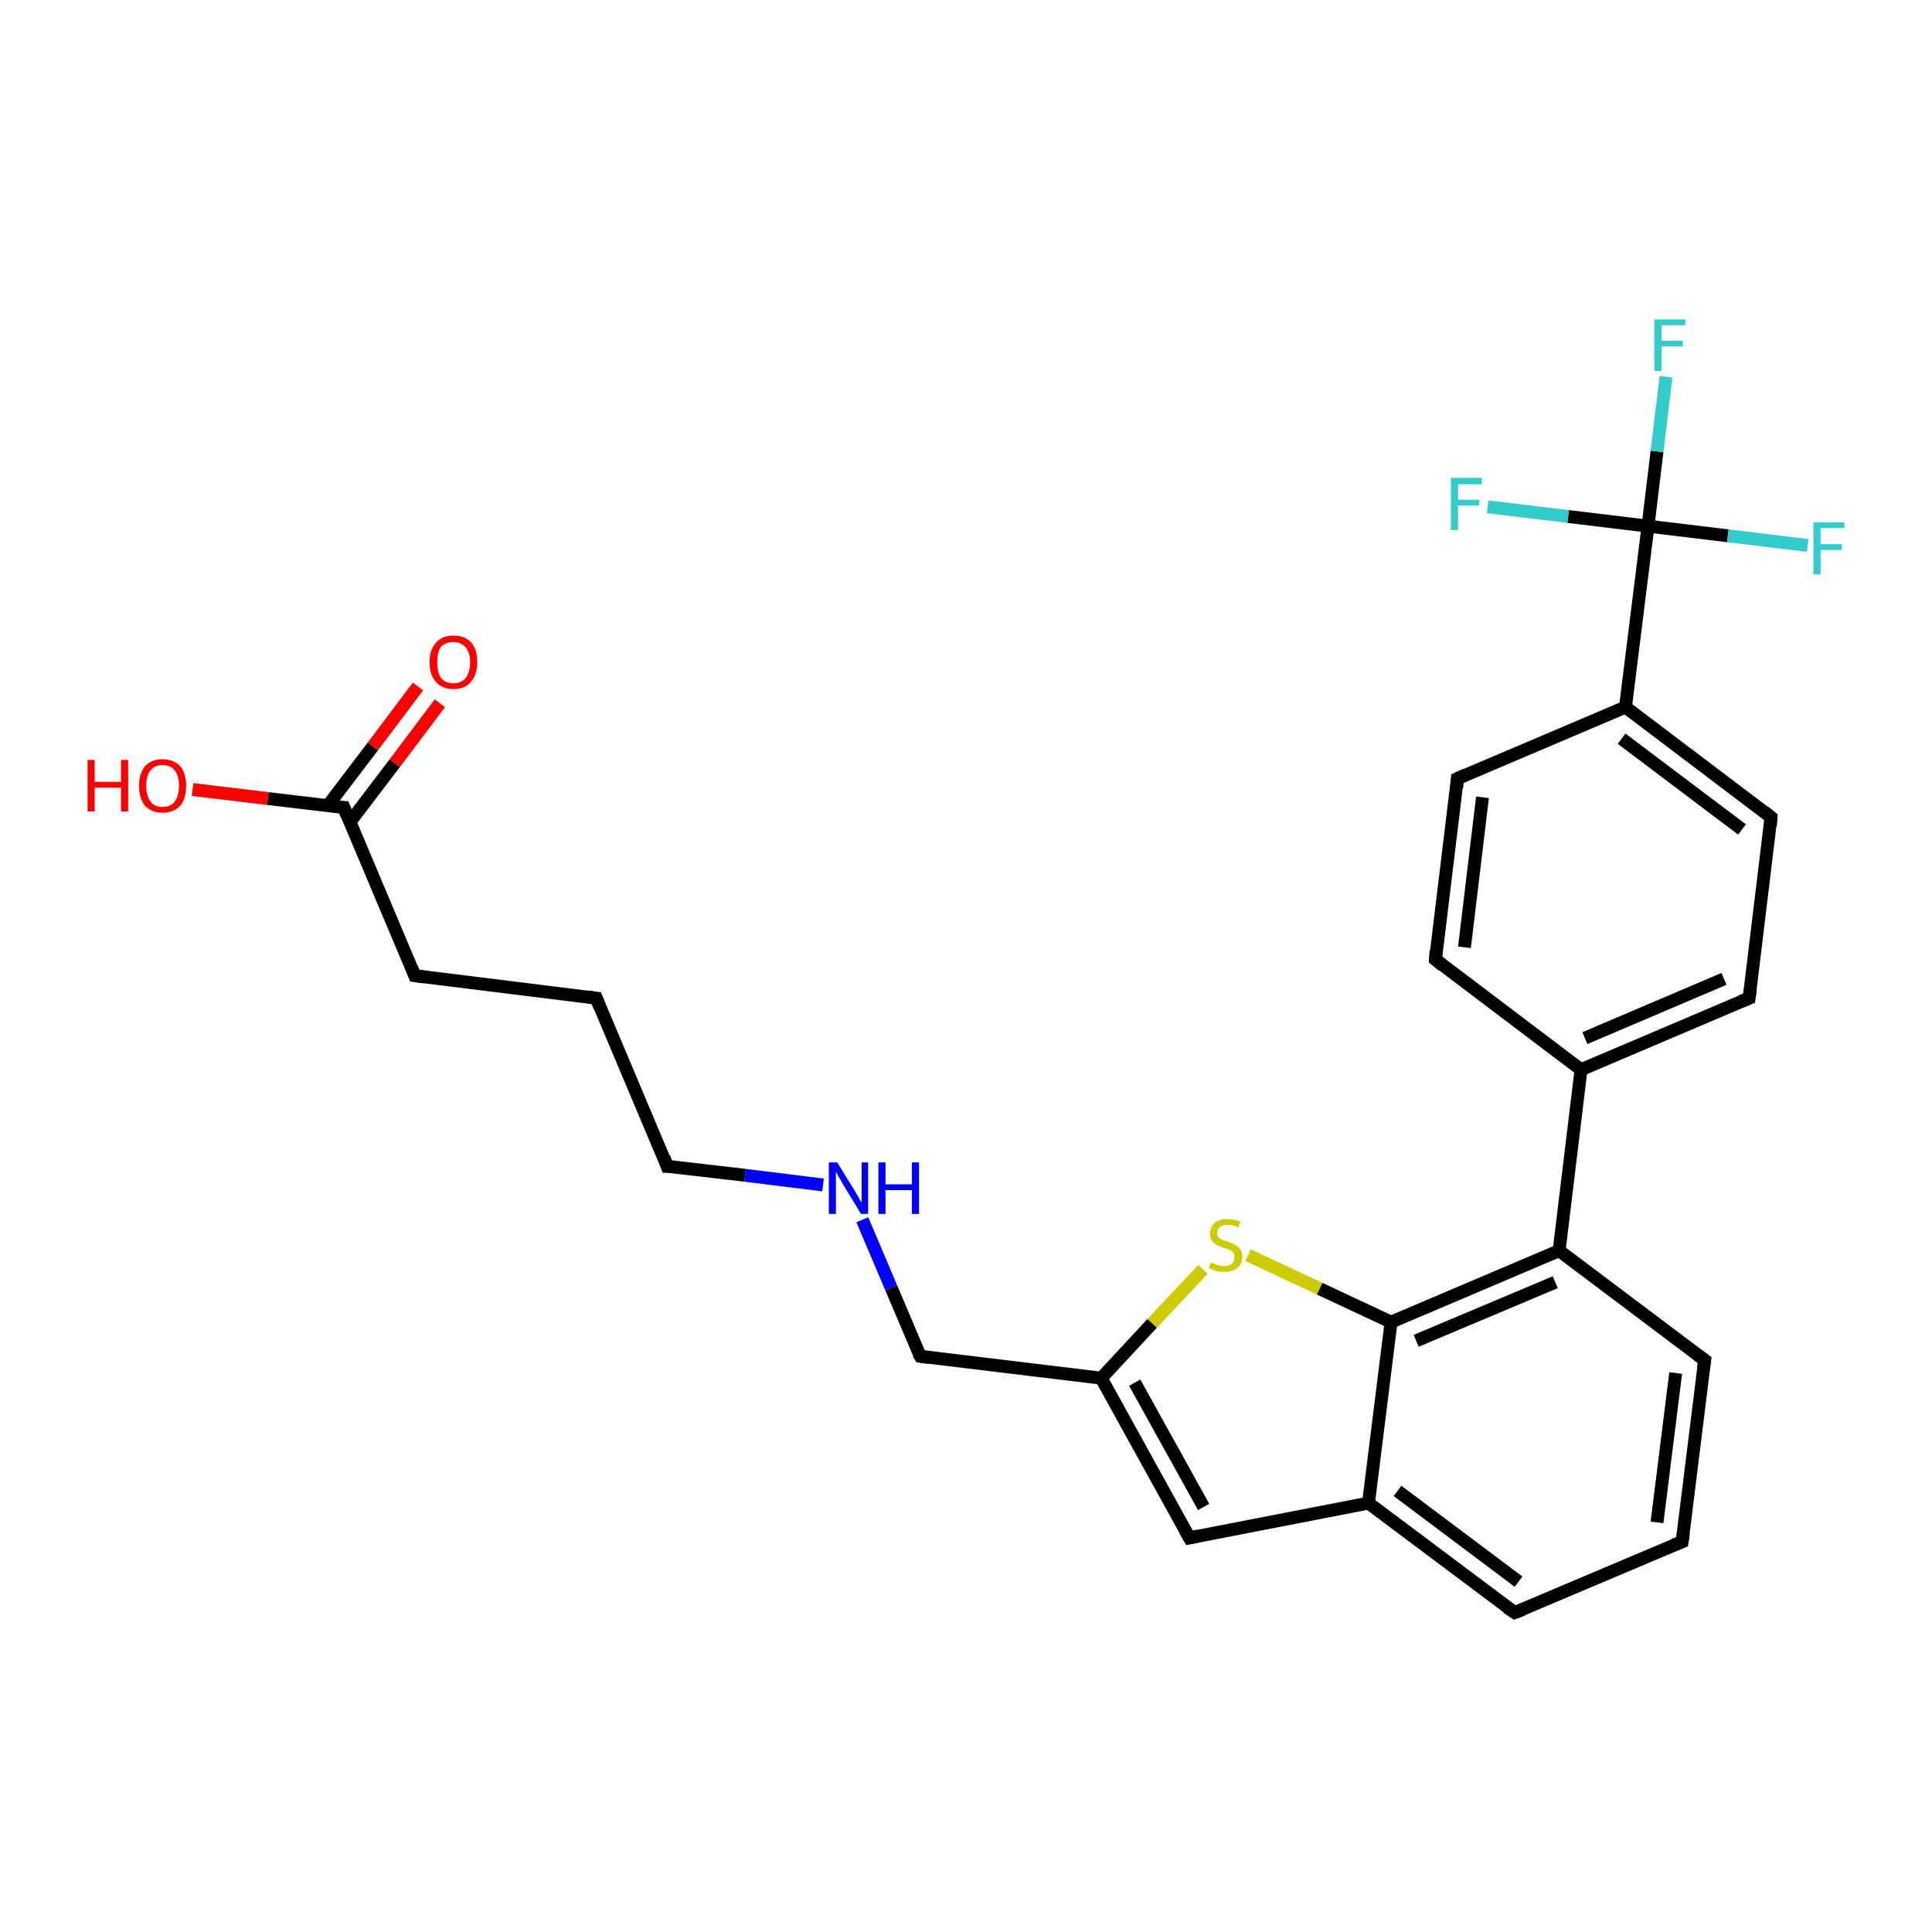 <?xml version='1.0' encoding='iso-8859-1'?>
<svg version='1.1' baseProfile='full'
              xmlns='http://www.w3.org/2000/svg'
                      xmlns:rdkit='http://www.rdkit.org/xml'
                      xmlns:xlink='http://www.w3.org/1999/xlink'
                  xml:space='preserve'
width='300px' height='300px' viewBox='0 0 300 300'>
<!-- END OF HEADER -->
<rect style='opacity:1.0;fill:#FFFFFF;stroke:none' width='300.0' height='300.0' x='0.0' y='0.0'> </rect>
<path class='bond-0 atom-0 atom-1' d='M 29.9,122.6 L 41.6,124.0' style='fill:none;fill-rule:evenodd;stroke:#FF0000;stroke-width:2.0px;stroke-linecap:butt;stroke-linejoin:miter;stroke-opacity:1' />
<path class='bond-0 atom-0 atom-1' d='M 41.6,124.0 L 53.4,125.4' style='fill:none;fill-rule:evenodd;stroke:#000000;stroke-width:2.0px;stroke-linecap:butt;stroke-linejoin:miter;stroke-opacity:1' />
<path class='bond-1 atom-1 atom-2' d='M 54.3,127.7 L 61.3,118.5' style='fill:none;fill-rule:evenodd;stroke:#000000;stroke-width:2.0px;stroke-linecap:butt;stroke-linejoin:miter;stroke-opacity:1' />
<path class='bond-1 atom-1 atom-2' d='M 61.3,118.5 L 68.3,109.2' style='fill:none;fill-rule:evenodd;stroke:#FF0000;stroke-width:2.0px;stroke-linecap:butt;stroke-linejoin:miter;stroke-opacity:1' />
<path class='bond-1 atom-1 atom-2' d='M 50.9,125.1 L 57.9,115.9' style='fill:none;fill-rule:evenodd;stroke:#000000;stroke-width:2.0px;stroke-linecap:butt;stroke-linejoin:miter;stroke-opacity:1' />
<path class='bond-1 atom-1 atom-2' d='M 57.9,115.9 L 64.9,106.6' style='fill:none;fill-rule:evenodd;stroke:#FF0000;stroke-width:2.0px;stroke-linecap:butt;stroke-linejoin:miter;stroke-opacity:1' />
<path class='bond-2 atom-1 atom-3' d='M 53.4,125.4 L 64.4,151.5' style='fill:none;fill-rule:evenodd;stroke:#000000;stroke-width:2.0px;stroke-linecap:butt;stroke-linejoin:miter;stroke-opacity:1' />
<path class='bond-3 atom-3 atom-4' d='M 64.4,151.5 L 92.6,155.0' style='fill:none;fill-rule:evenodd;stroke:#000000;stroke-width:2.0px;stroke-linecap:butt;stroke-linejoin:miter;stroke-opacity:1' />
<path class='bond-4 atom-4 atom-5' d='M 92.6,155.0 L 103.6,181.1' style='fill:none;fill-rule:evenodd;stroke:#000000;stroke-width:2.0px;stroke-linecap:butt;stroke-linejoin:miter;stroke-opacity:1' />
<path class='bond-5 atom-5 atom-6' d='M 103.6,181.1 L 115.7,182.5' style='fill:none;fill-rule:evenodd;stroke:#000000;stroke-width:2.0px;stroke-linecap:butt;stroke-linejoin:miter;stroke-opacity:1' />
<path class='bond-5 atom-5 atom-6' d='M 115.7,182.5 L 127.8,184.0' style='fill:none;fill-rule:evenodd;stroke:#0000FF;stroke-width:2.0px;stroke-linecap:butt;stroke-linejoin:miter;stroke-opacity:1' />
<path class='bond-6 atom-6 atom-7' d='M 133.9,189.4 L 138.4,200.0' style='fill:none;fill-rule:evenodd;stroke:#0000FF;stroke-width:2.0px;stroke-linecap:butt;stroke-linejoin:miter;stroke-opacity:1' />
<path class='bond-6 atom-6 atom-7' d='M 138.4,200.0 L 142.9,210.6' style='fill:none;fill-rule:evenodd;stroke:#000000;stroke-width:2.0px;stroke-linecap:butt;stroke-linejoin:miter;stroke-opacity:1' />
<path class='bond-7 atom-7 atom-8' d='M 142.9,210.6 L 171.0,214.0' style='fill:none;fill-rule:evenodd;stroke:#000000;stroke-width:2.0px;stroke-linecap:butt;stroke-linejoin:miter;stroke-opacity:1' />
<path class='bond-8 atom-8 atom-9' d='M 171.0,214.0 L 184.7,238.8' style='fill:none;fill-rule:evenodd;stroke:#000000;stroke-width:2.0px;stroke-linecap:butt;stroke-linejoin:miter;stroke-opacity:1' />
<path class='bond-8 atom-8 atom-9' d='M 176.2,214.7 L 186.9,234.0' style='fill:none;fill-rule:evenodd;stroke:#000000;stroke-width:2.0px;stroke-linecap:butt;stroke-linejoin:miter;stroke-opacity:1' />
<path class='bond-9 atom-9 atom-10' d='M 184.7,238.8 L 212.5,233.4' style='fill:none;fill-rule:evenodd;stroke:#000000;stroke-width:2.0px;stroke-linecap:butt;stroke-linejoin:miter;stroke-opacity:1' />
<path class='bond-10 atom-10 atom-11' d='M 212.5,233.4 L 235.2,250.4' style='fill:none;fill-rule:evenodd;stroke:#000000;stroke-width:2.0px;stroke-linecap:butt;stroke-linejoin:miter;stroke-opacity:1' />
<path class='bond-10 atom-10 atom-11' d='M 217.0,231.5 L 235.8,245.6' style='fill:none;fill-rule:evenodd;stroke:#000000;stroke-width:2.0px;stroke-linecap:butt;stroke-linejoin:miter;stroke-opacity:1' />
<path class='bond-11 atom-11 atom-12' d='M 235.2,250.4 L 261.2,239.4' style='fill:none;fill-rule:evenodd;stroke:#000000;stroke-width:2.0px;stroke-linecap:butt;stroke-linejoin:miter;stroke-opacity:1' />
<path class='bond-12 atom-12 atom-13' d='M 261.2,239.4 L 264.7,211.2' style='fill:none;fill-rule:evenodd;stroke:#000000;stroke-width:2.0px;stroke-linecap:butt;stroke-linejoin:miter;stroke-opacity:1' />
<path class='bond-12 atom-12 atom-13' d='M 257.3,236.4 L 260.2,213.2' style='fill:none;fill-rule:evenodd;stroke:#000000;stroke-width:2.0px;stroke-linecap:butt;stroke-linejoin:miter;stroke-opacity:1' />
<path class='bond-13 atom-13 atom-14' d='M 264.7,211.2 L 242.1,194.2' style='fill:none;fill-rule:evenodd;stroke:#000000;stroke-width:2.0px;stroke-linecap:butt;stroke-linejoin:miter;stroke-opacity:1' />
<path class='bond-14 atom-14 atom-15' d='M 242.1,194.2 L 245.5,166.1' style='fill:none;fill-rule:evenodd;stroke:#000000;stroke-width:2.0px;stroke-linecap:butt;stroke-linejoin:miter;stroke-opacity:1' />
<path class='bond-15 atom-15 atom-16' d='M 245.5,166.1 L 271.6,155.0' style='fill:none;fill-rule:evenodd;stroke:#000000;stroke-width:2.0px;stroke-linecap:butt;stroke-linejoin:miter;stroke-opacity:1' />
<path class='bond-15 atom-15 atom-16' d='M 246.1,161.2 L 267.7,152.0' style='fill:none;fill-rule:evenodd;stroke:#000000;stroke-width:2.0px;stroke-linecap:butt;stroke-linejoin:miter;stroke-opacity:1' />
<path class='bond-16 atom-16 atom-17' d='M 271.6,155.0 L 275.0,126.9' style='fill:none;fill-rule:evenodd;stroke:#000000;stroke-width:2.0px;stroke-linecap:butt;stroke-linejoin:miter;stroke-opacity:1' />
<path class='bond-17 atom-17 atom-18' d='M 275.0,126.9 L 252.4,109.8' style='fill:none;fill-rule:evenodd;stroke:#000000;stroke-width:2.0px;stroke-linecap:butt;stroke-linejoin:miter;stroke-opacity:1' />
<path class='bond-17 atom-17 atom-18' d='M 270.5,128.8 L 251.8,114.7' style='fill:none;fill-rule:evenodd;stroke:#000000;stroke-width:2.0px;stroke-linecap:butt;stroke-linejoin:miter;stroke-opacity:1' />
<path class='bond-18 atom-18 atom-19' d='M 252.4,109.8 L 226.3,120.9' style='fill:none;fill-rule:evenodd;stroke:#000000;stroke-width:2.0px;stroke-linecap:butt;stroke-linejoin:miter;stroke-opacity:1' />
<path class='bond-19 atom-19 atom-20' d='M 226.3,120.9 L 222.9,149.0' style='fill:none;fill-rule:evenodd;stroke:#000000;stroke-width:2.0px;stroke-linecap:butt;stroke-linejoin:miter;stroke-opacity:1' />
<path class='bond-19 atom-19 atom-20' d='M 230.2,123.8 L 227.4,147.1' style='fill:none;fill-rule:evenodd;stroke:#000000;stroke-width:2.0px;stroke-linecap:butt;stroke-linejoin:miter;stroke-opacity:1' />
<path class='bond-20 atom-18 atom-21' d='M 252.4,109.8 L 255.9,81.7' style='fill:none;fill-rule:evenodd;stroke:#000000;stroke-width:2.0px;stroke-linecap:butt;stroke-linejoin:miter;stroke-opacity:1' />
<path class='bond-21 atom-21 atom-22' d='M 255.9,81.7 L 257.3,70.1' style='fill:none;fill-rule:evenodd;stroke:#000000;stroke-width:2.0px;stroke-linecap:butt;stroke-linejoin:miter;stroke-opacity:1' />
<path class='bond-21 atom-21 atom-22' d='M 257.3,70.1 L 258.7,58.5' style='fill:none;fill-rule:evenodd;stroke:#33CCCC;stroke-width:2.0px;stroke-linecap:butt;stroke-linejoin:miter;stroke-opacity:1' />
<path class='bond-22 atom-21 atom-23' d='M 255.9,81.7 L 268.3,83.2' style='fill:none;fill-rule:evenodd;stroke:#000000;stroke-width:2.0px;stroke-linecap:butt;stroke-linejoin:miter;stroke-opacity:1' />
<path class='bond-22 atom-21 atom-23' d='M 268.3,83.2 L 280.7,84.7' style='fill:none;fill-rule:evenodd;stroke:#33CCCC;stroke-width:2.0px;stroke-linecap:butt;stroke-linejoin:miter;stroke-opacity:1' />
<path class='bond-23 atom-21 atom-24' d='M 255.9,81.7 L 243.5,80.2' style='fill:none;fill-rule:evenodd;stroke:#000000;stroke-width:2.0px;stroke-linecap:butt;stroke-linejoin:miter;stroke-opacity:1' />
<path class='bond-23 atom-21 atom-24' d='M 243.5,80.2 L 231.0,78.7' style='fill:none;fill-rule:evenodd;stroke:#33CCCC;stroke-width:2.0px;stroke-linecap:butt;stroke-linejoin:miter;stroke-opacity:1' />
<path class='bond-24 atom-14 atom-25' d='M 242.1,194.2 L 216.0,205.3' style='fill:none;fill-rule:evenodd;stroke:#000000;stroke-width:2.0px;stroke-linecap:butt;stroke-linejoin:miter;stroke-opacity:1' />
<path class='bond-24 atom-14 atom-25' d='M 241.5,199.1 L 219.9,208.2' style='fill:none;fill-rule:evenodd;stroke:#000000;stroke-width:2.0px;stroke-linecap:butt;stroke-linejoin:miter;stroke-opacity:1' />
<path class='bond-25 atom-25 atom-26' d='M 216.0,205.3 L 204.9,200.1' style='fill:none;fill-rule:evenodd;stroke:#000000;stroke-width:2.0px;stroke-linecap:butt;stroke-linejoin:miter;stroke-opacity:1' />
<path class='bond-25 atom-25 atom-26' d='M 204.9,200.1 L 193.8,194.9' style='fill:none;fill-rule:evenodd;stroke:#CCCC00;stroke-width:2.0px;stroke-linecap:butt;stroke-linejoin:miter;stroke-opacity:1' />
<path class='bond-26 atom-26 atom-8' d='M 186.8,197.1 L 178.9,205.5' style='fill:none;fill-rule:evenodd;stroke:#CCCC00;stroke-width:2.0px;stroke-linecap:butt;stroke-linejoin:miter;stroke-opacity:1' />
<path class='bond-26 atom-26 atom-8' d='M 178.9,205.5 L 171.0,214.0' style='fill:none;fill-rule:evenodd;stroke:#000000;stroke-width:2.0px;stroke-linecap:butt;stroke-linejoin:miter;stroke-opacity:1' />
<path class='bond-27 atom-25 atom-10' d='M 216.0,205.3 L 212.5,233.4' style='fill:none;fill-rule:evenodd;stroke:#000000;stroke-width:2.0px;stroke-linecap:butt;stroke-linejoin:miter;stroke-opacity:1' />
<path class='bond-28 atom-20 atom-15' d='M 222.9,149.0 L 245.5,166.1' style='fill:none;fill-rule:evenodd;stroke:#000000;stroke-width:2.0px;stroke-linecap:butt;stroke-linejoin:miter;stroke-opacity:1' />
<path d='M 52.8,125.4 L 53.4,125.4 L 53.9,126.7' style='fill:none;stroke:#000000;stroke-width:2.0px;stroke-linecap:butt;stroke-linejoin:miter;stroke-opacity:1;' />
<path d='M 63.9,150.2 L 64.4,151.5 L 65.9,151.7' style='fill:none;stroke:#000000;stroke-width:2.0px;stroke-linecap:butt;stroke-linejoin:miter;stroke-opacity:1;' />
<path d='M 91.2,154.8 L 92.6,155.0 L 93.1,156.3' style='fill:none;stroke:#000000;stroke-width:2.0px;stroke-linecap:butt;stroke-linejoin:miter;stroke-opacity:1;' />
<path d='M 103.1,179.7 L 103.6,181.1 L 104.3,181.1' style='fill:none;stroke:#000000;stroke-width:2.0px;stroke-linecap:butt;stroke-linejoin:miter;stroke-opacity:1;' />
<path d='M 142.6,210.1 L 142.9,210.6 L 144.3,210.8' style='fill:none;stroke:#000000;stroke-width:2.0px;stroke-linecap:butt;stroke-linejoin:miter;stroke-opacity:1;' />
<path d='M 184.0,237.6 L 184.7,238.8 L 186.1,238.5' style='fill:none;stroke:#000000;stroke-width:2.0px;stroke-linecap:butt;stroke-linejoin:miter;stroke-opacity:1;' />
<path d='M 234.0,249.6 L 235.2,250.4 L 236.5,249.9' style='fill:none;stroke:#000000;stroke-width:2.0px;stroke-linecap:butt;stroke-linejoin:miter;stroke-opacity:1;' />
<path d='M 259.9,239.9 L 261.2,239.4 L 261.4,238.0' style='fill:none;stroke:#000000;stroke-width:2.0px;stroke-linecap:butt;stroke-linejoin:miter;stroke-opacity:1;' />
<path d='M 264.5,212.6 L 264.7,211.2 L 263.6,210.4' style='fill:none;stroke:#000000;stroke-width:2.0px;stroke-linecap:butt;stroke-linejoin:miter;stroke-opacity:1;' />
<path d='M 270.3,155.5 L 271.6,155.0 L 271.8,153.6' style='fill:none;stroke:#000000;stroke-width:2.0px;stroke-linecap:butt;stroke-linejoin:miter;stroke-opacity:1;' />
<path d='M 274.9,128.3 L 275.0,126.9 L 273.9,126.0' style='fill:none;stroke:#000000;stroke-width:2.0px;stroke-linecap:butt;stroke-linejoin:miter;stroke-opacity:1;' />
<path d='M 227.6,120.3 L 226.3,120.9 L 226.2,122.3' style='fill:none;stroke:#000000;stroke-width:2.0px;stroke-linecap:butt;stroke-linejoin:miter;stroke-opacity:1;' />
<path d='M 223.0,147.6 L 222.9,149.0 L 224.0,149.9' style='fill:none;stroke:#000000;stroke-width:2.0px;stroke-linecap:butt;stroke-linejoin:miter;stroke-opacity:1;' />
<path class='atom-0' d='M 13.6 118.0
L 14.7 118.0
L 14.7 121.4
L 18.8 121.4
L 18.8 118.0
L 19.9 118.0
L 19.9 126.0
L 18.8 126.0
L 18.8 122.3
L 14.7 122.3
L 14.7 126.0
L 13.6 126.0
L 13.6 118.0
' fill='#FF0000'/>
<path class='atom-0' d='M 21.6 122.0
Q 21.6 120.1, 22.5 119.0
Q 23.5 117.9, 25.2 117.9
Q 27.0 117.9, 28.0 119.0
Q 28.9 120.1, 28.9 122.0
Q 28.9 124.0, 28.0 125.1
Q 27.0 126.2, 25.2 126.2
Q 23.5 126.2, 22.5 125.1
Q 21.6 124.0, 21.6 122.0
M 25.2 125.3
Q 26.5 125.3, 27.1 124.5
Q 27.8 123.6, 27.8 122.0
Q 27.8 120.4, 27.1 119.6
Q 26.5 118.8, 25.2 118.8
Q 24.0 118.8, 23.4 119.6
Q 22.7 120.4, 22.7 122.0
Q 22.7 123.6, 23.4 124.5
Q 24.0 125.3, 25.2 125.3
' fill='#FF0000'/>
<path class='atom-2' d='M 66.7 102.8
Q 66.7 100.9, 67.7 99.8
Q 68.6 98.7, 70.4 98.7
Q 72.2 98.7, 73.2 99.8
Q 74.1 100.9, 74.1 102.8
Q 74.1 104.8, 73.1 105.9
Q 72.2 107.0, 70.4 107.0
Q 68.7 107.0, 67.7 105.9
Q 66.7 104.8, 66.7 102.8
M 70.4 106.1
Q 71.6 106.1, 72.3 105.3
Q 73.0 104.4, 73.0 102.8
Q 73.0 101.3, 72.3 100.5
Q 71.6 99.7, 70.4 99.7
Q 69.2 99.7, 68.5 100.4
Q 67.9 101.2, 67.9 102.8
Q 67.9 104.5, 68.5 105.3
Q 69.2 106.1, 70.4 106.1
' fill='#FF0000'/>
<path class='atom-6' d='M 130.0 180.5
L 132.6 184.7
Q 132.9 185.2, 133.3 185.9
Q 133.7 186.7, 133.8 186.7
L 133.8 180.5
L 134.8 180.5
L 134.8 188.5
L 133.7 188.5
L 130.9 183.9
Q 130.6 183.3, 130.2 182.7
Q 129.9 182.1, 129.8 181.9
L 129.8 188.5
L 128.7 188.5
L 128.7 180.5
L 130.0 180.5
' fill='#0000FF'/>
<path class='atom-6' d='M 136.4 180.5
L 137.5 180.5
L 137.5 183.9
L 141.6 183.9
L 141.6 180.5
L 142.7 180.5
L 142.7 188.5
L 141.6 188.5
L 141.6 184.8
L 137.5 184.8
L 137.5 188.5
L 136.4 188.5
L 136.4 180.5
' fill='#0000FF'/>
<path class='atom-22' d='M 256.9 49.6
L 261.7 49.6
L 261.7 50.5
L 258.0 50.5
L 258.0 52.9
L 261.3 52.9
L 261.3 53.8
L 258.0 53.8
L 258.0 57.6
L 256.9 57.6
L 256.9 49.6
' fill='#33CCCC'/>
<path class='atom-23' d='M 281.6 81.1
L 286.4 81.1
L 286.4 82.0
L 282.7 82.0
L 282.7 84.5
L 286.0 84.5
L 286.0 85.4
L 282.7 85.4
L 282.7 89.2
L 281.6 89.2
L 281.6 81.1
' fill='#33CCCC'/>
<path class='atom-24' d='M 225.3 74.2
L 230.1 74.2
L 230.1 75.2
L 226.4 75.2
L 226.4 77.6
L 229.7 77.6
L 229.7 78.5
L 226.4 78.5
L 226.4 82.3
L 225.3 82.3
L 225.3 74.2
' fill='#33CCCC'/>
<path class='atom-26' d='M 188.0 196.1
Q 188.1 196.1, 188.5 196.2
Q 188.9 196.4, 189.3 196.5
Q 189.7 196.6, 190.1 196.6
Q 190.9 196.6, 191.3 196.2
Q 191.7 195.9, 191.7 195.2
Q 191.7 194.8, 191.5 194.5
Q 191.3 194.2, 191.0 194.1
Q 190.6 193.9, 190.1 193.8
Q 189.3 193.5, 188.9 193.3
Q 188.5 193.1, 188.2 192.7
Q 187.9 192.3, 187.9 191.6
Q 187.9 190.5, 188.6 189.9
Q 189.3 189.3, 190.6 189.3
Q 191.6 189.3, 192.6 189.7
L 192.3 190.6
Q 191.4 190.2, 190.7 190.2
Q 189.9 190.2, 189.4 190.5
Q 189.0 190.9, 189.0 191.4
Q 189.0 191.8, 189.2 192.1
Q 189.5 192.4, 189.8 192.5
Q 190.1 192.7, 190.7 192.8
Q 191.4 193.1, 191.8 193.3
Q 192.2 193.5, 192.6 194.0
Q 192.9 194.4, 192.9 195.2
Q 192.9 196.3, 192.1 196.9
Q 191.4 197.5, 190.1 197.5
Q 189.4 197.5, 188.9 197.4
Q 188.4 197.2, 187.7 196.9
L 188.0 196.1
' fill='#CCCC00'/>
</svg>
